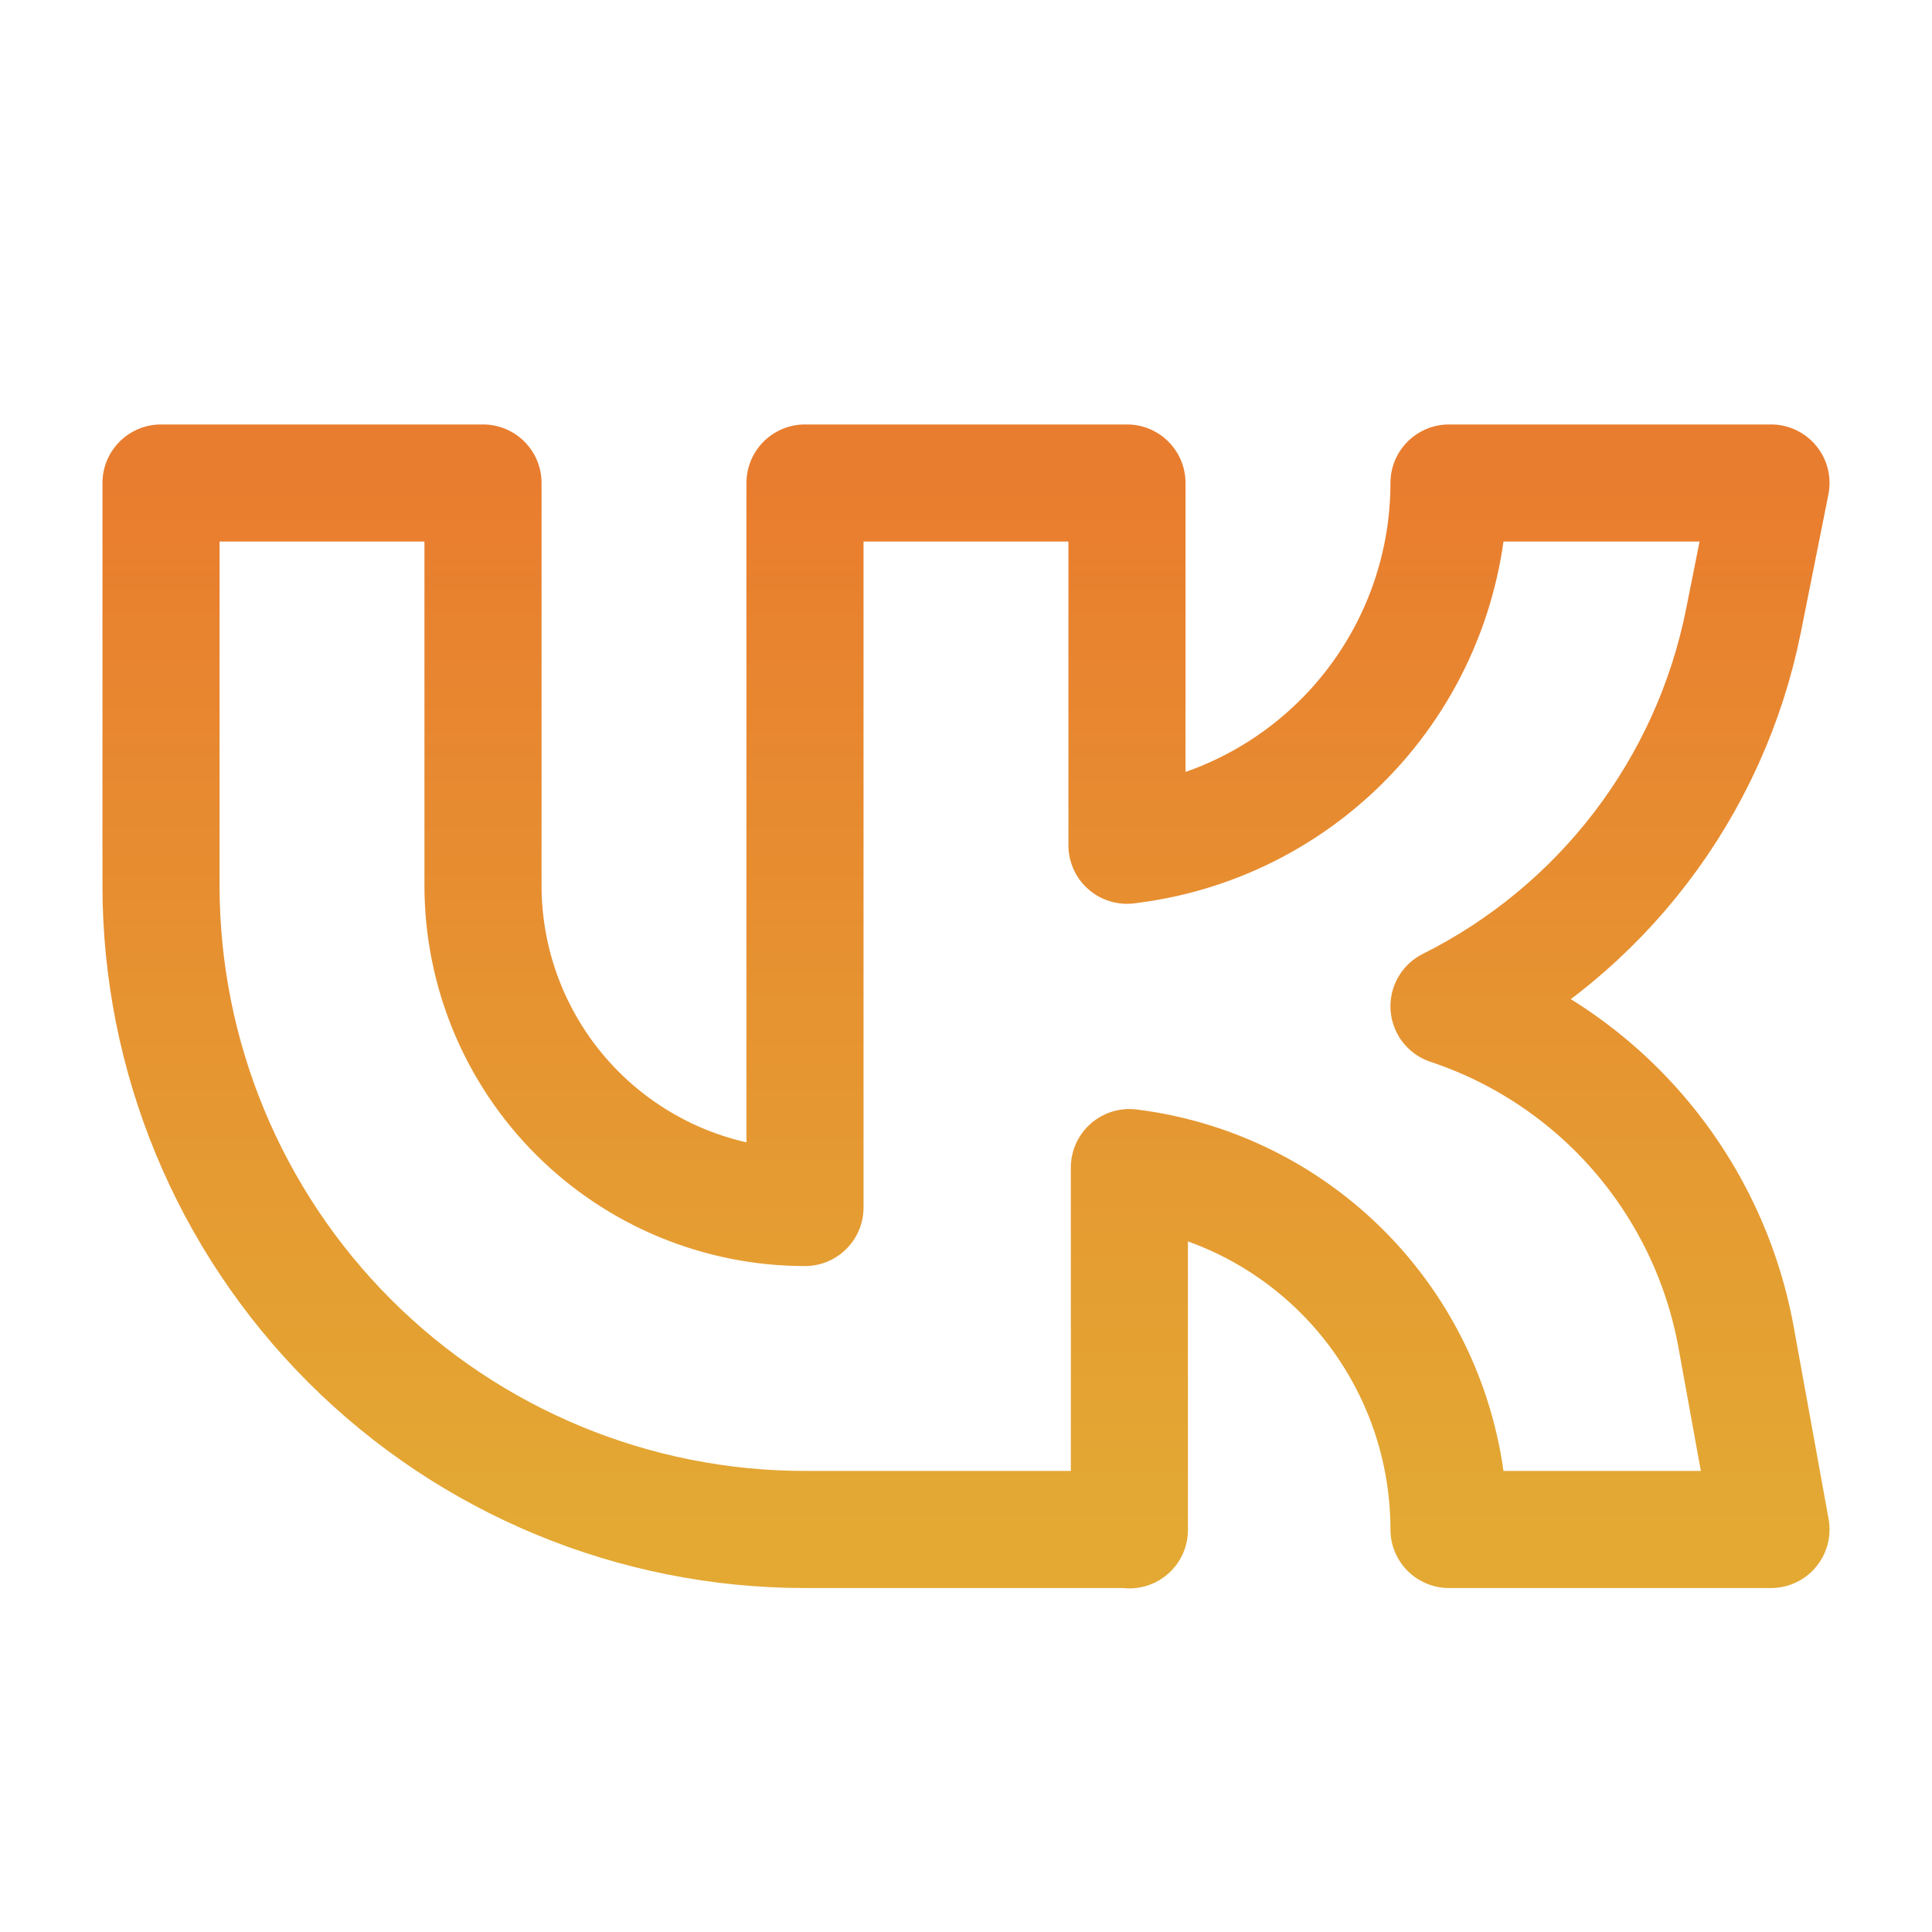 <?xml version="1.0" encoding="UTF-8"?> <svg xmlns="http://www.w3.org/2000/svg" width="44" height="44" viewBox="0 0 44 44" fill="none"> <path d="M25.666 34.833H18.333C14.443 34.833 10.713 33.288 7.962 30.538C5.212 27.787 3.667 24.056 3.667 20.167V11H11V20.167C11 22.112 11.773 23.977 13.148 25.352C14.523 26.727 16.388 27.5 18.333 27.5V11H25.666V19.25L25.721 19.243C27.731 18.992 29.579 18.016 30.92 16.498C32.26 14.98 33 13.025 33 11H40.333L39.706 14.137C39.331 16.014 38.531 17.781 37.369 19.303C36.207 20.824 34.712 22.061 33 22.917V22.917C34.665 23.471 36.151 24.464 37.301 25.79C38.451 27.116 39.224 28.727 39.538 30.453L40.333 34.833H33C33 32.808 32.26 30.853 30.92 29.335C29.579 27.817 27.731 26.841 25.721 26.591V34.841L25.666 34.833Z" stroke="url(#paint0_linear_155_4)" stroke-width="2.667" stroke-linecap="round" stroke-linejoin="round"></path> <defs> <linearGradient id="paint0_linear_155_4" x1="22" y1="11" x2="22" y2="34.841" gradientUnits="userSpaceOnUse"> <stop stop-color="#E97D2F"></stop> <stop offset="1" stop-color="#E3A933"></stop> </linearGradient> </defs> </svg> 